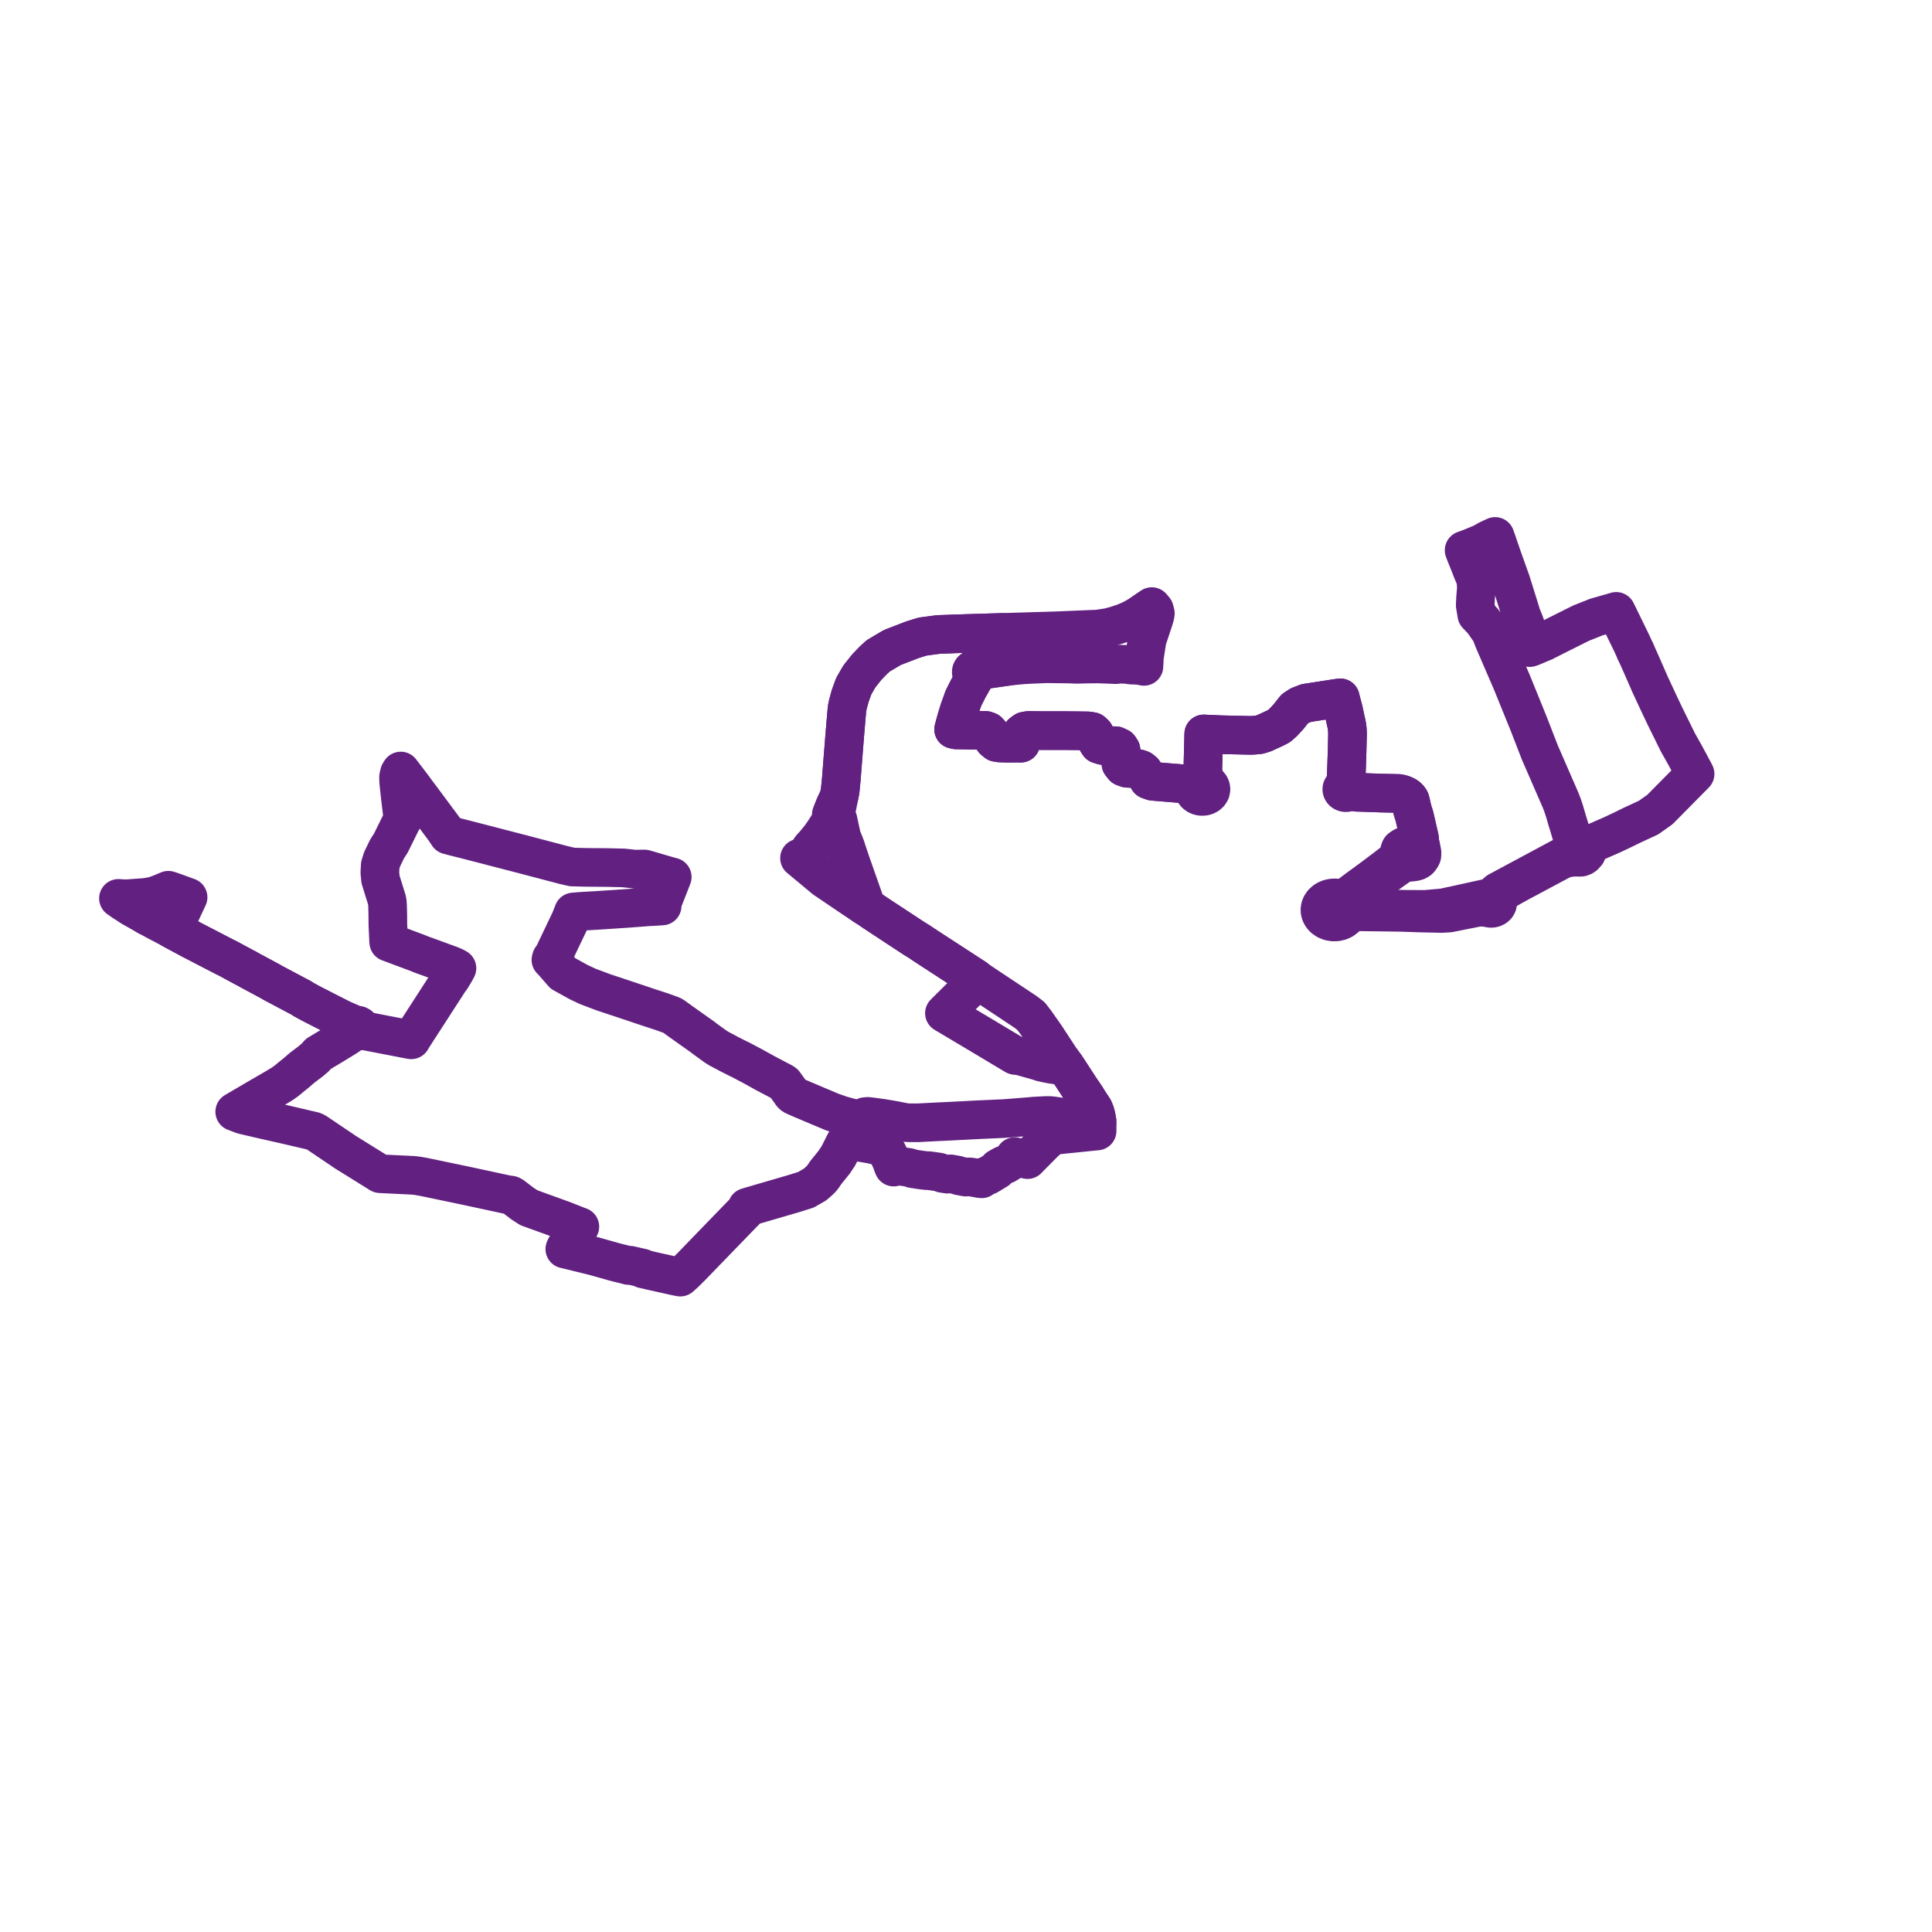     
<svg width="326.206" height="326.206" version="1.1"
     xmlns="http://www.w3.org/2000/svg">

  <title>Plan de ligne</title>
  <desc>Du 2007-11-05 au 9999-01-01</desc>

<path d='M 24.827 154.644 L 26.311 155.446 L 26.832 155.724 L 28.594 156.65 L 29.041 156.899 L 31.717 158.332 L 32.202 158.595 L 34.829 159.957 L 37.915 161.556 L 38.391 161.784 L 41.227 163.317 L 41.699 163.555 L 42.036 163.757 L 45.416 165.574 L 45.645 165.7 L 46.159 165.995 L 47.729 166.829 L 50.397 168.247 L 50.838 168.468 L 51.303 168.783 L 52.813 169.594 L 53.193 169.788 L 57.389 171.929 L 57.782 172.349 L 57.934 172.48 L 58.031 172.571 L 58.516 172.976 L 59.208 173.416 L 59.326 173.491 L 59.628 173.683 L 59.695 173.844 L 59.819 173.98 L 60 174.079 L 60.211 174.122 L 60.427 174.103 L 60.622 174.025 L 60.81 173.838 L 61.189 173.98 L 61.388 174.019 L 62.911 174.312 L 67.104 175.123 L 68.976 175.484 L 69.433 175.566 L 69.686 175.136 L 70.294 174.194 L 74.285 168.016 L 75.841 165.607 L 76.193 165.14 L 76.809 164.116 L 77.155 163.474 L 76.776 163.264 L 76.147 162.99 L 72.035 161.482 L 71.663 161.358 L 70.978 161.097 L 70.564 160.924 L 67.202 159.667 L 66.009 159.221 L 65.636 159.085 L 65.611 158.781 L 65.496 156.289 L 65.484 155.762 L 65.48 154.716 L 65.465 153.89 L 65.434 152.85 L 65.385 152.233 L 65.322 151.943 L 65.242 151.683 L 65.054 151.071 L 64.909 150.618 L 64.246 148.479 L 64.135 147.326 L 64.2 146.089 L 64.511 145.085 L 64.843 144.396 L 65.303 143.443 L 65.576 142.988 L 65.979 142.378 L 67.827 138.632 L 68.073 138.254 L 67.954 137.608 L 67.586 134.546 L 67.317 132.041 L 67.289 131.199 L 67.436 130.571 L 67.438 130.546 L 67.663 130.182 L 69.543 132.644 L 70.44 133.86 L 70.655 134.15 L 71.07 134.697 L 75.132 140.165 L 75.671 140.984 L 76.434 141.19 L 79.158 141.878 L 81.028 142.362 L 83.305 142.952 L 84.522 143.268 L 87.98 144.164 L 92.785 145.428 L 95.231 146.071 L 96.608 146.39 L 98.685 146.442 L 99.038 146.451 L 102.492 146.478 L 105.311 146.544 L 107.139 146.749 L 108.83 146.725 L 110.518 147.218 L 112.956 147.928 L 113.19 147.991 L 113.505 148.074 L 113.409 148.328 L 111.776 152.485 L 111.798 152.968 L 110.591 153.051 L 109.564 153.098 L 106.014 153.37 L 104.303 153.485 L 100.653 153.728 L 98.962 153.822 L 98.724 153.836 L 98.305 153.861 L 97.793 153.894 L 96.826 153.976 L 96.295 155.332 L 95.02 158.002 L 93.49 161.207 L 93.258 161.554 L 93.215 161.612 L 93.096 161.775 L 93.019 162.075 L 93.335 162.391 L 95.046 164.354 L 97.664 165.803 L 99.248 166.551 L 101.875 167.541 L 105.377 168.701 L 108.498 169.749 L 109.534 170.097 L 111.585 170.768 L 111.945 170.89 L 113.388 171.409 L 113.646 171.542 L 114.238 171.972 L 115.85 173.125 L 118.62 175.085 L 118.965 175.357 L 120.786 176.68 L 121.383 177.059 L 122.45 177.617 L 123.194 178.019 L 124.478 178.668 L 125.1 178.966 L 125.206 179.025 L 126.982 179.961 L 128.708 180.915 L 129.047 181.111 L 129.331 181.258 L 130.608 181.929 L 131.544 182.423 L 132.226 182.783 L 132.392 182.906 L 132.513 183.072 L 133.49 184.417 L 133.652 184.664 L 133.834 184.856 L 134.038 184.999 L 134.923 185.398 L 137.769 186.604 L 138.35 186.853 L 138.53 186.924 L 140.511 187.757 L 142.044 188.291 L 145.285 189.174 L 145.728 189.295 L 146.055 188.539 L 146.416 188.508 L 146.551 188.496 L 147.144 188.565 L 148.291 188.72 L 148.973 188.813 L 150.418 189.057 L 150.95 189.146 L 152.53 189.461 L 152.999 189.547 L 153.557 189.57 L 154.449 189.571 L 155.079 189.572 L 155.52 189.549 L 158.827 189.377 L 159.264 189.365 L 159.797 189.335 L 161.295 189.259 L 162.638 189.192 L 162.963 189.175 L 164.851 189.074 L 169.548 188.861 L 173.211 188.574 L 173.472 188.556 L 174.648 188.445 L 176.618 188.347 L 177.243 188.347 L 177.741 188.395 L 182.899 189.153 L 183.718 189.271 L 184.61 189.289 L 185.22 189.273 L 185.068 188.44 L 185.033 188.313 L 184.896 187.808 L 184.645 187.22 L 183.885 186.082 L 183.376 185.24 L 182.883 184.52 L 182.324 183.704 L 182.136 183.414 L 181.792 182.883 L 181.681 182.712 L 181.082 181.788 L 180.568 180.996 L 179.893 179.971 L 179.237 179.046 L 179.064 178.832 L 178.342 177.73 L 176.447 174.836 L 175.591 173.621 L 174.836 172.549 L 174.069 171.551 L 173.177 170.865 L 167.661 167.202 L 167.028 166.782 L 165.587 165.82 L 165.119 165.514 L 164.654 165.149 L 162.942 164.035 L 160.965 162.749 L 160.596 162.509 L 158.742 161.305 L 156.139 159.61 L 155.71 159.326 L 155.195 158.977 L 154.385 158.48 L 148.412 154.554 L 147.328 153.832 L 146.869 153.513 L 146.796 153.467 L 145.951 152.927 L 145.317 152.494 L 144.234 151.792 L 143.381 151.218 L 139.216 148.396 L 136.932 146.496 L 136.104 145.808 L 134.993 144.887 L 135.696 144.816 L 136.105 144.775 L 136.32 144.442 L 136.254 144.165 L 136.93 143.161 L 137.306 142.754 L 137.498 142.547 L 137.89 142.075 L 138.302 141.578 L 138.866 140.812 L 139.527 139.817 L 140.424 138.432 L 140.83 137.748 L 141.168 136.791 L 141.333 136.157 L 141.441 135.611 L 141.66 134.507 L 141.848 133.573 L 141.984 132.21 L 142.057 131.48 L 142.349 127.693 L 142.66 123.786 L 142.929 120.633 L 142.935 120.566 L 142.953 120.364 L 142.976 120.089 L 143.051 119.461 L 143.179 118.86 L 143.555 117.491 L 143.626 117.294 L 143.704 117.081 L 144.147 115.863 L 145.037 114.308 L 145.26 114.006 L 146.354 112.637 L 147.442 111.5 L 148.268 110.744 L 150.663 109.326 L 154.054 108.018 L 155.763 107.484 L 158.479 107.122 L 160.129 107.069 L 161.123 107.025 L 163.156 106.965 L 166.931 106.849 L 169.217 106.778 L 178.274 106.508 L 184.05 106.265 L 185.325 106.218 L 187.156 105.938 L 188.402 105.606 L 189.645 105.197 L 190.961 104.653 L 192.134 104.004 L 193.706 102.933 L 193.796 102.871 L 194.471 102.419 L 194.906 102.927 L 195.074 103.556 L 195.015 103.931 L 194.795 104.682 L 194.277 106.241 L 193.684 108.027 L 193.228 110.928 L 193.148 112.513 L 192.285 112.339 L 191.02 112.295 L 190.211 112.183 L 189.01 112.136 L 188.411 112.22 L 187.005 112.162 L 185.329 112.102 L 183.596 112.121 L 181.796 112.166 L 180.659 112.118 L 177.338 112.076 L 176.716 112.068 L 174.172 112.174 L 172.956 112.238 L 172.428 112.279 L 170.679 112.446 L 170.386 112.473 L 169.931 112.542 L 167.598 112.876 L 165.999 113.098 L 165.257 113.364 L 165.172 113.169 L 165.004 113.016 L 164.779 112.929 L 164.53 112.92 L 164.296 112.99 L 164.113 113.13 L 164.008 113.318 L 163.996 113.525 L 164.082 113.719 L 164.25 113.872 L 164.475 113.959 L 164.387 114.679 L 163.503 116.23 L 162.68 117.861 L 162.141 119.371 L 161.934 119.948 L 161.731 120.606 L 161.549 121.192 L 161.391 121.748 L 161.015 123.145 L 161.442 123.239 L 166.438 123.329 L 166.842 123.472 L 167.164 123.824 L 167.395 124.453 L 167.784 124.964 L 168.246 125.35 L 168.812 125.449 L 169.683 125.469 L 170.056 125.481 L 170.924 125.477 L 171.658 125.474 L 172.352 125.482 L 172.391 124.134 L 172.557 123.792 L 173.046 123.439 L 173.664 123.333 L 175.352 123.35 L 175.84 123.355 L 176.409 123.361 L 177.042 123.362 L 179.154 123.359 L 179.802 123.357 L 180.361 123.364 L 180.678 123.367 L 181.076 123.372 L 182.062 123.383 L 183.019 123.395 L 183.723 123.403 L 184.409 123.52 L 184.821 123.905 L 185.257 125.18 L 185.301 125.308 L 185.546 125.669 L 185.998 125.809 L 186.199 125.871 L 187.98 125.903 L 188.379 125.91 L 188.983 126.191 L 189.27 126.629 L 189.312 126.925 L 189.264 128.95 L 189.699 129.498 L 190.292 129.716 L 192.224 129.786 L 192.674 129.947 L 193.047 130.246 L 193.786 131.445 L 193.922 131.665 L 194.64 131.917 L 197.367 132.14 L 200.275 132.378 L 200.759 132.418 L 201.739 132.638 L 201.595 132.914 L 201.537 133.21 L 201.568 133.51 L 201.687 133.794 L 201.885 134.045 L 202.151 134.249 L 202.427 134.377 L 202.729 134.454 L 203.044 134.474 L 203.357 134.438 L 203.654 134.347 L 203.919 134.205 L 204.209 133.945 L 204.396 133.627 L 204.465 133.277 L 204.428 132.981 L 204.305 132.701 L 204.105 132.455 L 203.839 132.256 L 203.545 131.702 L 203.472 131.515 L 203.244 131.01 L 203.058 130.44 L 203.085 130.191 L 203.105 129.339 L 203.228 124.491 L 203.243 123.92 L 204.031 123.961 L 204.205 123.963 L 206.059 124.048 L 206.593 124.061 L 210.486 124.149 L 210.982 124.163 L 211.565 124.148 L 212.578 124.062 L 213.42 123.805 L 215.309 122.935 L 215.953 122.599 L 216.705 121.937 L 217.622 120.935 L 218.591 119.695 L 219.219 119.279 L 219.411 119.151 L 220.584 118.696 L 223.08 118.314 L 225.695 117.907 L 226.302 117.821 L 226.467 118.502 L 226.836 119.859 L 227.19 121.527 L 227.389 122.411 L 227.486 123.142 L 227.519 123.874 L 227.448 126.862 L 227.325 130.519 L 227.312 130.925 L 227.268 132.301 L 227.291 132.684 L 227.049 132.707 L 226.832 132.797 L 226.665 132.945 L 226.57 133.131 L 226.558 133.333 L 226.596 133.459 L 226.665 133.576 L 226.765 133.676 L 226.889 133.755 L 227.031 133.809 L 227.184 133.836 L 227.437 133.816 L 227.665 133.721 L 227.836 133.564 L 227.928 133.367 L 228.337 133.529 L 229.1 133.769 L 230.081 133.797 L 233.203 133.907 L 235.074 133.948 L 236.174 133.973 L 236.539 134.048 L 236.879 134.151 L 237.199 134.281 L 237.478 134.437 L 237.66 134.577 L 237.795 134.7 L 237.976 134.919 L 238.086 135.107 L 238.157 135.342 L 238.218 135.591 L 238.341 136.168 L 238.519 136.874 L 238.748 137.587 L 238.833 137.89 L 239.678 141.549 L 239.71 142.131 L 239.875 142.786 L 240.094 143.931 L 240.092 144.282 L 240.073 144.468 L 240.002 144.622 L 239.818 144.92 L 239.592 145.177 L 239.271 145.375 L 238.875 145.493 L 238.356 145.562 L 237.872 145.607 L 237.349 145.63 L 237.108 145.664 L 236.939 145.728 L 236.772 145.821 L 236.035 146.309 L 234.733 147.231 L 233.22 148.368 L 232.058 149.125 L 231.656 149.376 L 231.401 149.553 L 230.077 150.479 L 228.648 151.547 L 228.201 151.881 L 227.366 152.537 L 227.094 152.247 L 226.765 152.003 L 226.131 151.721 L 225.432 151.605 L 224.972 151.622 L 224.631 151.683 L 224.304 151.783 L 223.997 151.921 L 223.716 152.094 L 223.33 152.443 L 223.051 152.857 L 222.924 153.189 L 222.867 153.536 L 222.885 153.906 L 222.983 154.267 L 223.121 154.547 L 223.306 154.807 L 223.537 155.042 L 223.985 155.35 L 224.509 155.562 L 225.078 155.666 L 225.659 155.654 L 226.222 155.528 L 226.732 155.295 L 227.177 154.953 L 227.508 154.53 L 227.704 154.053 L 228.202 153.99 L 228.566 153.941 L 228.688 153.942 L 236.658 154.043 L 236.918 154.06 L 240.035 154.162 L 243.371 154.234 L 243.686 154.219 L 244.673 154.166 L 245.678 153.964 L 246.812 153.735 L 249.021 153.296 L 249.736 153.153 L 251.18 153.235 L 251.42 153.326 L 251.679 153.368 L 251.943 153.358 L 252.196 153.297 L 252.468 153.16 L 252.683 152.965 L 252.824 152.728 L 252.877 152.467 L 252.841 152.204 L 253.056 151.406 L 253.164 151.203 L 253.762 150.583 L 255.051 149.814 L 256.651 148.932 L 257.085 148.7 L 262.07 146.037 L 263.809 145.109 L 263.977 145.049 L 264.095 145.007 L 264.291 144.953 L 264.489 144.91 L 265.248 144.763 L 265.731 144.73 L 266.296 144.73 L 266.659 144.746 L 266.954 144.734 L 267.134 144.676 L 267.252 144.631 L 267.494 144.466 L 267.887 144.039 L 267.489 142.969 L 268.464 142.588 L 270.133 141.856 L 272.176 140.961 L 272.452 140.832 L 273.458 140.358 L 273.888 140.155 L 274.902 139.659 L 275.255 139.482 L 275.443 139.389 L 277.149 138.6 L 278.334 138.051 L 280.255 136.695 L 286.011 130.871 L 286.206 130.673 L 286.051 130.364 L 284.567 127.598 L 283.321 125.384 L 281.421 121.533 L 281.178 121.04 L 280.121 118.816 L 278.647 115.654 L 277.011 111.921 L 276.882 111.628 L 276.788 111.418 L 276.155 110.023' fill='transparent' stroke='#622181' stroke-linecap='round' stroke-linejoin='round' stroke-width='6.524'/><path d='M 276.155 110.023 L 275.522 108.629 L 273.065 103.594 L 272.885 103.227 L 272.3 103.402 L 269.576 104.172 L 266.957 105.212 L 262.812 107.285 L 260.736 108.337 L 258.604 109.238 L 258.274 109.342 L 258.115 108.843 L 257.809 106.319 L 257.582 105.646 L 257.302 104.882 L 257.059 104.3 L 256.828 103.744 L 256.798 103.56 L 255.125 98.201 L 254.309 95.916 L 253.707 94.239 L 253.19 92.727 L 252.675 91.22 L 252.557 90.906 L 252.442 90.573 L 251.266 91.119 L 250.245 91.699 L 248.265 92.515 L 248.038 92.598 L 247.206 92.903 L 247.496 93.671 L 247.56 93.83 L 248.148 95.275 L 248.256 95.558 L 248.536 96.288 L 249.194 97.853 L 249.276 99.289 L 249.144 100.878 L 249.081 102.191 L 249.349 103.792 L 250.329 104.819 L 250.688 105.305 L 251.697 106.776 L 252.191 108.073 L 254.25 112.844 L 255.296 115.265 L 256.181 117.447 L 256.288 117.711 L 257.498 120.691 L 258.096 122.164 L 259.467 125.7 L 259.988 127.046 L 263.504 135.121 L 263.844 136.004 L 264.179 137.034 L 264.619 138.548 L 264.914 139.498 L 265.192 140.442 L 265.362 140.993 L 265.473 141.486 L 265.513 142.121 L 265.499 142.319 L 265.388 142.809 L 265.203 143.243 L 265.073 143.453 L 264.779 143.87 L 264.483 144.179 L 264.145 144.455 L 263.86 144.638 L 263.086 145.054 L 262.423 145.41 L 259.168 147.158 L 252.915 150.515 L 252.561 150.823 L 252.282 151.156 L 251.997 151.532 L 251.688 151.513 L 251.384 151.565 L 251.238 151.619 L 248.734 152.172 L 245.793 152.822 L 245.341 152.919 L 243.854 153.237 L 243.591 153.288 L 240.645 153.545 L 237.557 153.533 L 234.112 153.471 L 233.215 153.449 L 230.93 153.396 L 229.687 153.346 L 228.95 153.211 L 228.799 153.169 L 228.659 153.141 L 227.588 152.9 L 227.366 152.537 L 227.094 152.247 L 226.765 152.003 L 227.993 150.985 L 229.474 149.876 L 230.764 148.944 L 230.94 148.804 L 231.362 148.503 L 233.898 146.6 L 234.97 145.772 L 235.881 145.064 L 236.114 144.782 L 236.218 144.4 L 236.225 144.173 L 236.257 143.879 L 236.313 143.663 L 236.351 143.508 L 236.415 143.357 L 236.473 143.269 L 236.729 143.088 L 236.952 142.947 L 237.276 142.802 L 237.765 142.637 L 238.212 142.497 L 238.656 142.408 L 239.197 142.333 L 239.444 142.266 L 239.71 142.131 L 239.678 141.549 L 238.833 137.89 L 238.748 137.587 L 238.519 136.874 L 238.341 136.168 L 238.218 135.591 L 238.157 135.342 L 238.086 135.107 L 237.976 134.919 L 237.795 134.7 L 237.66 134.577 L 237.478 134.437 L 237.199 134.281 L 236.879 134.151 L 236.539 134.048 L 236.174 133.973 L 233.203 133.907 L 230.081 133.797 L 229.1 133.769 L 228.337 133.529 L 227.928 133.367 L 227.937 133.204 L 227.891 133.047 L 227.794 132.906 L 227.654 132.793 L 227.481 132.717 L 227.291 132.684 L 227.268 132.301 L 227.325 130.519 L 227.448 126.862 L 227.519 123.874 L 227.486 123.142 L 227.389 122.411 L 227.19 121.527 L 226.836 119.859 L 226.467 118.502 L 226.302 117.821 L 225.695 117.907 L 223.08 118.314 L 220.584 118.696 L 219.411 119.151 L 219.219 119.279 L 218.591 119.695 L 217.622 120.935 L 216.705 121.937 L 215.953 122.599 L 215.309 122.935 L 213.42 123.805 L 212.578 124.062 L 211.565 124.148 L 210.982 124.163 L 210.486 124.149 L 208.637 124.107 L 206.593 124.061 L 206.059 124.048 L 204.205 123.963 L 204.031 123.961 L 203.243 123.92 L 203.228 124.491 L 203.105 129.339 L 203.085 130.191 L 203.058 130.44 L 202.712 131.206 L 202.524 131.651 L 202.379 131.936 L 202.232 132.218 L 201.954 132.403 L 201.739 132.638 L 200.759 132.418 L 197.367 132.14 L 194.64 131.917 L 193.922 131.665 L 193.786 131.445 L 193.047 130.246 L 192.674 129.947 L 192.224 129.786 L 190.292 129.716 L 189.699 129.498 L 189.264 128.95 L 189.312 126.925 L 189.27 126.629 L 188.983 126.191 L 188.379 125.91 L 187.98 125.903 L 186.199 125.871 L 185.998 125.809 L 185.546 125.669 L 185.301 125.308 L 185.257 125.18 L 184.821 123.905 L 184.409 123.52 L 183.723 123.403 L 183.019 123.395 L 182.062 123.383 L 181.076 123.372 L 180.678 123.367 L 180.361 123.364 L 179.802 123.357 L 179.154 123.359 L 178.262 123.36 L 177.042 123.362 L 176.409 123.361 L 175.84 123.355 L 175.352 123.35 L 173.664 123.333 L 173.046 123.439 L 172.557 123.792 L 172.391 124.134 L 172.352 125.482 L 171.658 125.474 L 170.056 125.481 L 169.683 125.469 L 168.812 125.449 L 168.246 125.35 L 167.784 124.964 L 167.395 124.453 L 167.164 123.824 L 166.842 123.472 L 166.438 123.329 L 161.442 123.239 L 161.015 123.145 L 161.391 121.748 L 161.549 121.192 L 161.731 120.606 L 161.934 119.948 L 162.68 117.861 L 163.503 116.23 L 164.387 114.679 L 164.475 113.959 L 164.723 113.969 L 164.957 113.898 L 165.14 113.758 L 165.246 113.571 L 165.257 113.364 L 165.999 113.098 L 167.598 112.876 L 169.931 112.542 L 170.386 112.473 L 170.404 111.789 L 169.288 107.124 L 169.265 107.013 L 169.217 106.778 L 165.494 106.893 L 163.156 106.965 L 161.123 107.025 L 160.129 107.069 L 158.479 107.122 L 155.763 107.484 L 154.054 108.018 L 150.663 109.326 L 148.268 110.744 L 147.442 111.5 L 146.354 112.637 L 145.26 114.006 L 145.037 114.308 L 144.147 115.863 L 143.704 117.081 L 143.626 117.294 L 143.555 117.491 L 143.179 118.86 L 143.051 119.461 L 142.976 120.089 L 142.953 120.364 L 142.935 120.566 L 142.929 120.633 L 142.66 123.786 L 142.349 127.693 L 142.251 128.96 L 142.057 131.48 L 141.848 133.573 L 141.66 134.507 L 140.933 136.059 L 140.73 136.57 L 140.358 137.523 L 140.83 137.748 L 141.164 138.035 L 141.485 138.416 L 141.612 139.014 L 141.952 140.582 L 142.112 141.317 L 142.625 142.581 L 142.828 143.122 L 142.991 143.654 L 143.662 145.65 L 144.626 148.384 L 145.897 151.988 L 145.624 152.209 L 145.317 152.494 L 145.951 152.927 L 146.796 153.467 L 146.869 153.513 L 147.328 153.832 L 147.542 153.975 L 148.412 154.554 L 154.385 158.48 L 155.195 158.977 L 155.71 159.326 L 156.139 159.61 L 158.742 161.305 L 160.596 162.509 L 160.965 162.749 L 164.654 165.149 L 165.119 165.514 L 164.736 165.83 L 159.736 170.804 L 159.462 171.073 L 159.787 171.268 L 164.424 174.029 L 165.6 174.73 L 168.479 176.454 L 170.486 177.656 L 171.2 178.082 L 171.408 178.203 L 172.218 178.29 L 175.475 179.21 L 175.756 179.325 L 176.629 179.521 L 177.362 179.669 L 179.124 179.936 L 179.893 179.971 L 180.568 180.996 L 181.082 181.788 L 181.681 182.712 L 181.792 182.883 L 182.136 183.414 L 182.324 183.704 L 182.883 184.52 L 183.376 185.24 L 183.885 186.082 L 184.645 187.22 L 184.896 187.808 L 185.033 188.313 L 185.068 188.44 L 185.22 189.273 L 185.25 189.707 L 185.237 190.961 L 184.824 191 L 178.81 191.616 L 177.992 191.723 L 177.316 192.023 L 176.31 192.94 L 175.768 193.487 L 173.743 195.528 L 173.494 195.793 L 171.581 195.386 L 171.335 195.286 L 171.3 195.591 L 171.113 195.806 L 169.835 196.599 L 169.379 196.734 L 168.531 197.213 L 168.366 197.535 L 166.826 198.471 L 166.348 198.606 L 166.097 198.771 L 165.753 199.035 L 165.374 198.99 L 163.888 198.723 L 163.559 198.713 L 163.009 198.738 L 162.514 198.639 L 161.941 198.533 L 161.621 198.398 L 160.509 198.201 L 160.247 198.223 L 159.952 198.246 L 159.124 198.116 L 158.88 198.022 L 158.532 197.895 L 156.805 197.653 L 156.442 197.653 L 155.706 197.571 L 154.09 197.331 L 153.754 197.209 L 153.429 197.11 L 152.787 197.019 L 152.005 196.908 L 151.269 196.898 L 151.107 196.965 L 150.891 197.055 L 150.758 196.762 L 150.618 196.344 L 150.46 195.928 L 149.923 194.748 L 149.775 194.477 L 149.567 194.235 L 149.333 194.014 L 149.021 193.785 L 148.69 193.602 L 147.141 193.209 L 144.174 192.709 L 142.99 192.677 L 142.642 192.999 L 142.146 193.987 L 141.558 195.157 L 140.821 196.259 L 139.422 197.992 L 138.95 198.684 L 138.666 199.04 L 138.281 199.412 L 137.615 199.998 L 136.087 200.881 L 134.098 201.509 L 126.715 203.664 L 126.15 203.835 L 125.996 204.276 L 125.713 204.59 L 125.401 204.899 L 120.743 209.707 L 116.674 213.914 L 115.86 214.715 L 115.596 214.975 L 114.863 215.633 L 114.237 215.515 L 113.451 215.34 L 112.299 215.085 L 109.913 214.556 L 109.294 214.4 L 109.086 214.357 L 108.616 214.26 L 108.478 214.107 L 108.003 213.998 L 106.906 213.747 L 106.37 213.624 L 106.093 213.668 L 105.857 213.594 L 105.528 213.512 L 103.809 213.085 L 100.98 212.285 L 100.366 212.111 L 96.109 211.066 L 95.366 210.891 L 95.485 210.621 L 97.769 207.297 L 97.906 207.116 L 97.596 207.003 L 95.059 206.004 L 93.197 205.33 L 89.313 203.924 L 88.195 203.204 L 86.76 202.102 L 86.49 201.899 L 86.266 201.789 L 85.559 201.69 L 83.193 201.178 L 79.597 200.404 L 79.265 200.333 L 78.891 200.252 L 78.686 200.208 L 74.389 199.309 L 72.281 198.868 L 71.715 198.749 L 70.605 198.548 L 69.775 198.446 L 67.188 198.322 L 64.958 198.216 L 64.874 198.212 L 64.198 198.174 L 64.179 198.175 L 60.012 195.585 L 58.222 194.473 L 57.706 194.112 L 56.196 193.099 L 53.937 191.573 L 53.609 191.352 L 53.252 191.125 L 52.942 190.988 L 51.955 190.758 L 49.899 190.277 L 48.533 189.958 L 48.271 189.899 L 46.2 189.43 L 45.592 189.293 L 45.544 189.281 L 45.126 189.187 L 43.801 188.886 L 42.749 188.64 L 41.349 188.314 L 41.035 188.241 L 39.631 187.708 L 41.06 186.868 L 43.711 185.315 L 46.084 183.939 L 46.947 183.431 L 47.691 182.974 L 47.971 182.775 L 48.355 182.502 L 49.375 181.66 L 49.925 181.226 L 50.459 180.762 L 51.085 180.231 L 52.412 179.231 L 53.184 178.581 L 53.782 177.922 L 56.169 176.498 L 58.401 175.13 L 58.902 174.789 L 59.377 174.445 L 59.518 174.342 L 59.819 173.98 L 60 174.079 L 60.211 174.122 L 60.427 174.103 L 60.622 174.025 L 60.81 173.838 L 60.868 173.727 L 60.886 173.542 L 60.824 173.364 L 60.692 173.213 L 60.507 173.11 L 60.289 173.067 L 60.068 173.089 L 59.393 172.8 L 58.951 172.61 L 58.718 172.509 L 58.306 172.332 L 57.389 171.929 L 53.978 170.188 L 53.193 169.788 L 52.813 169.594 L 51.303 168.783 L 50.838 168.468 L 50.397 168.247 L 47.729 166.829 L 46.159 165.995 L 45.645 165.7 L 45.416 165.574 L 42.036 163.757 L 41.699 163.555 L 41.227 163.317 L 38.391 161.784 L 37.915 161.556 L 32.202 158.595 L 31.717 158.332 L 29.041 156.899 L 29.435 156.474 L 31.146 152.803 L 31.756 151.497 L 29.053 150.515 L 28.426 150.312 L 27.225 150.821 L 25.923 151.293 L 24.548 151.524 L 22.863 151.646 L 21.644 151.734 L 21.257 151.762 L 20 151.685 L 20.904 152.32 L 21.48 152.679 L 21.588 152.751 L 21.736 152.851 L 21.782 152.881 L 22.115 153.103 L 24.827 154.644' fill='transparent' stroke='#622181' stroke-linecap='round' stroke-linejoin='round' stroke-width='6.524'/>
</svg>
